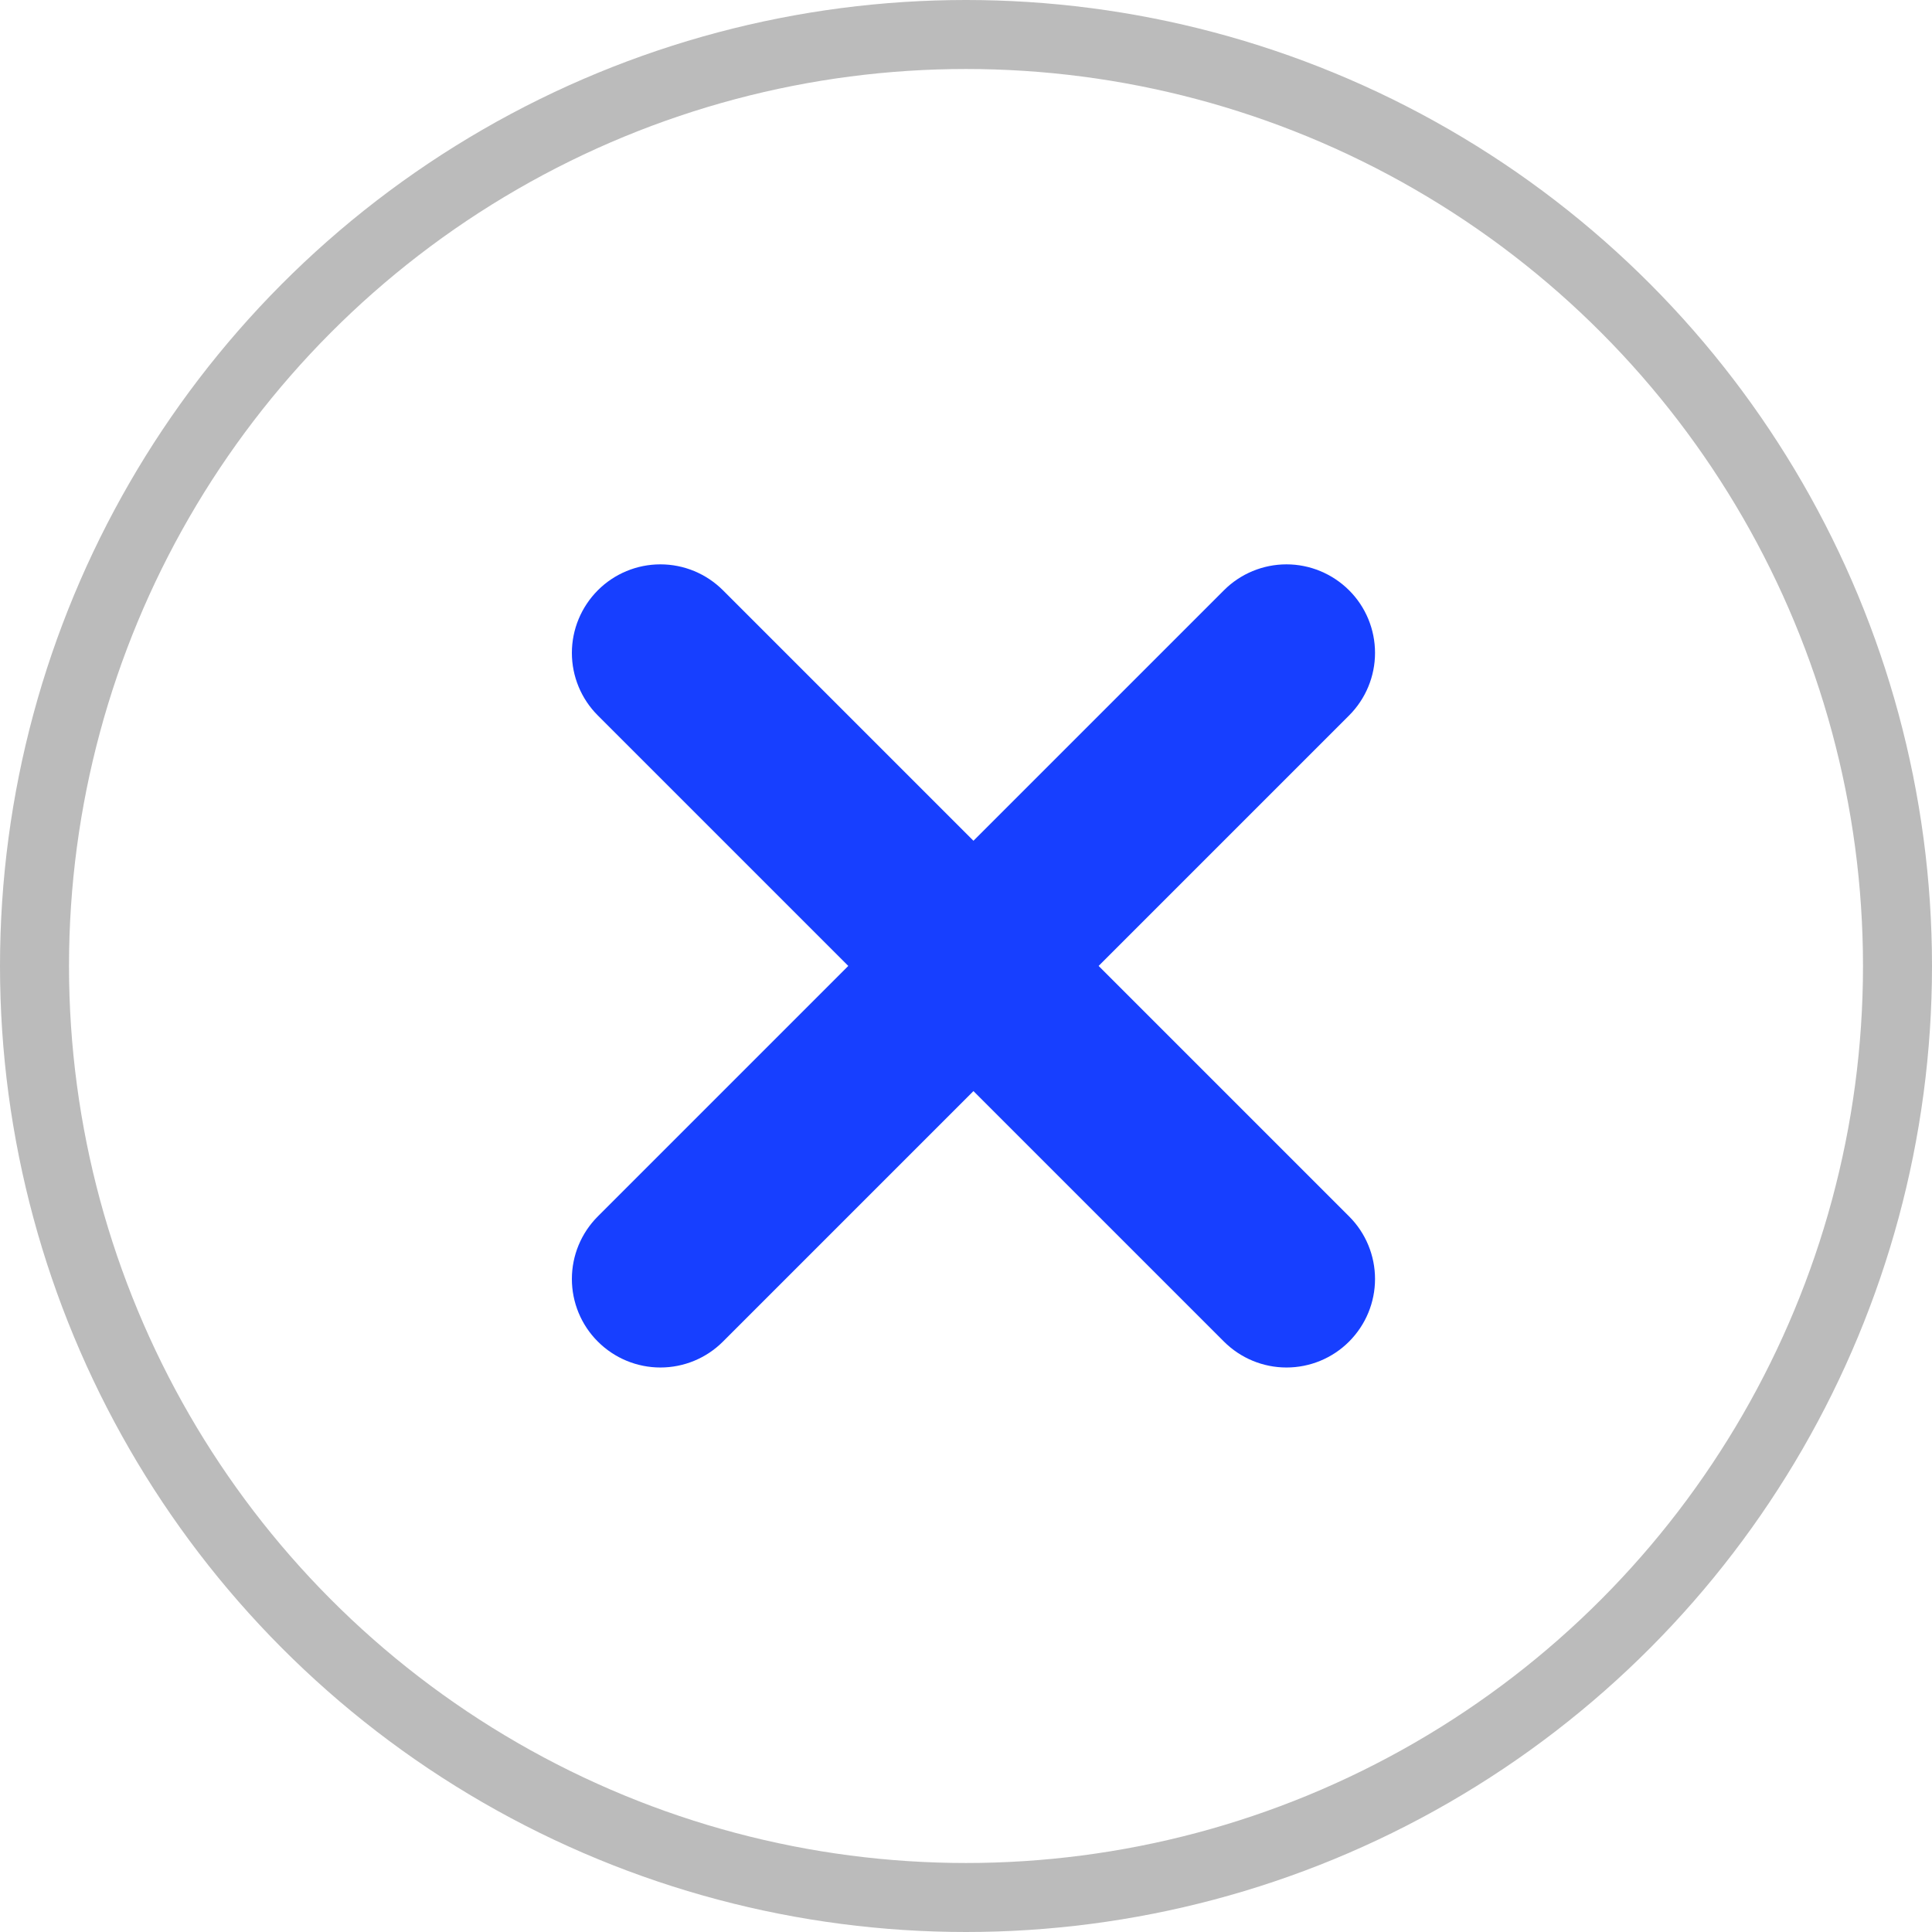 <svg fill="none" height="28" viewBox="0 0 28 28" width="28" xmlns="http://www.w3.org/2000/svg"><circle cx="14" cy="14" r="13.5" stroke="#bbb"/><path d="m17.738 8.555-3.63 3.63-3.63-3.63c-.241-.241-.567-.376-.907-.376-.34 0-.667.135-.907.376s-.376.567-.376.907.135.667.376.907l3.63 3.63-3.63 3.63c-.241.241-.376.567-.376.907 0 .34.135.667.376.907.241.241.567.376.907.376.34 0 .667-.135.907-.376l3.63-3.63 3.63 3.63c.241.241.567.376.907.376.34 0 .667-.135.907-.376.241-.241.376-.567.376-.907 0-.34-.135-.667-.376-.907l-3.63-3.63 3.63-3.63c.241-.241.376-.567.376-.907s-.135-.667-.376-.907-.567-.376-.907-.376c-.34 0-.667.135-.907.376z" fill="#173fff"/></svg>